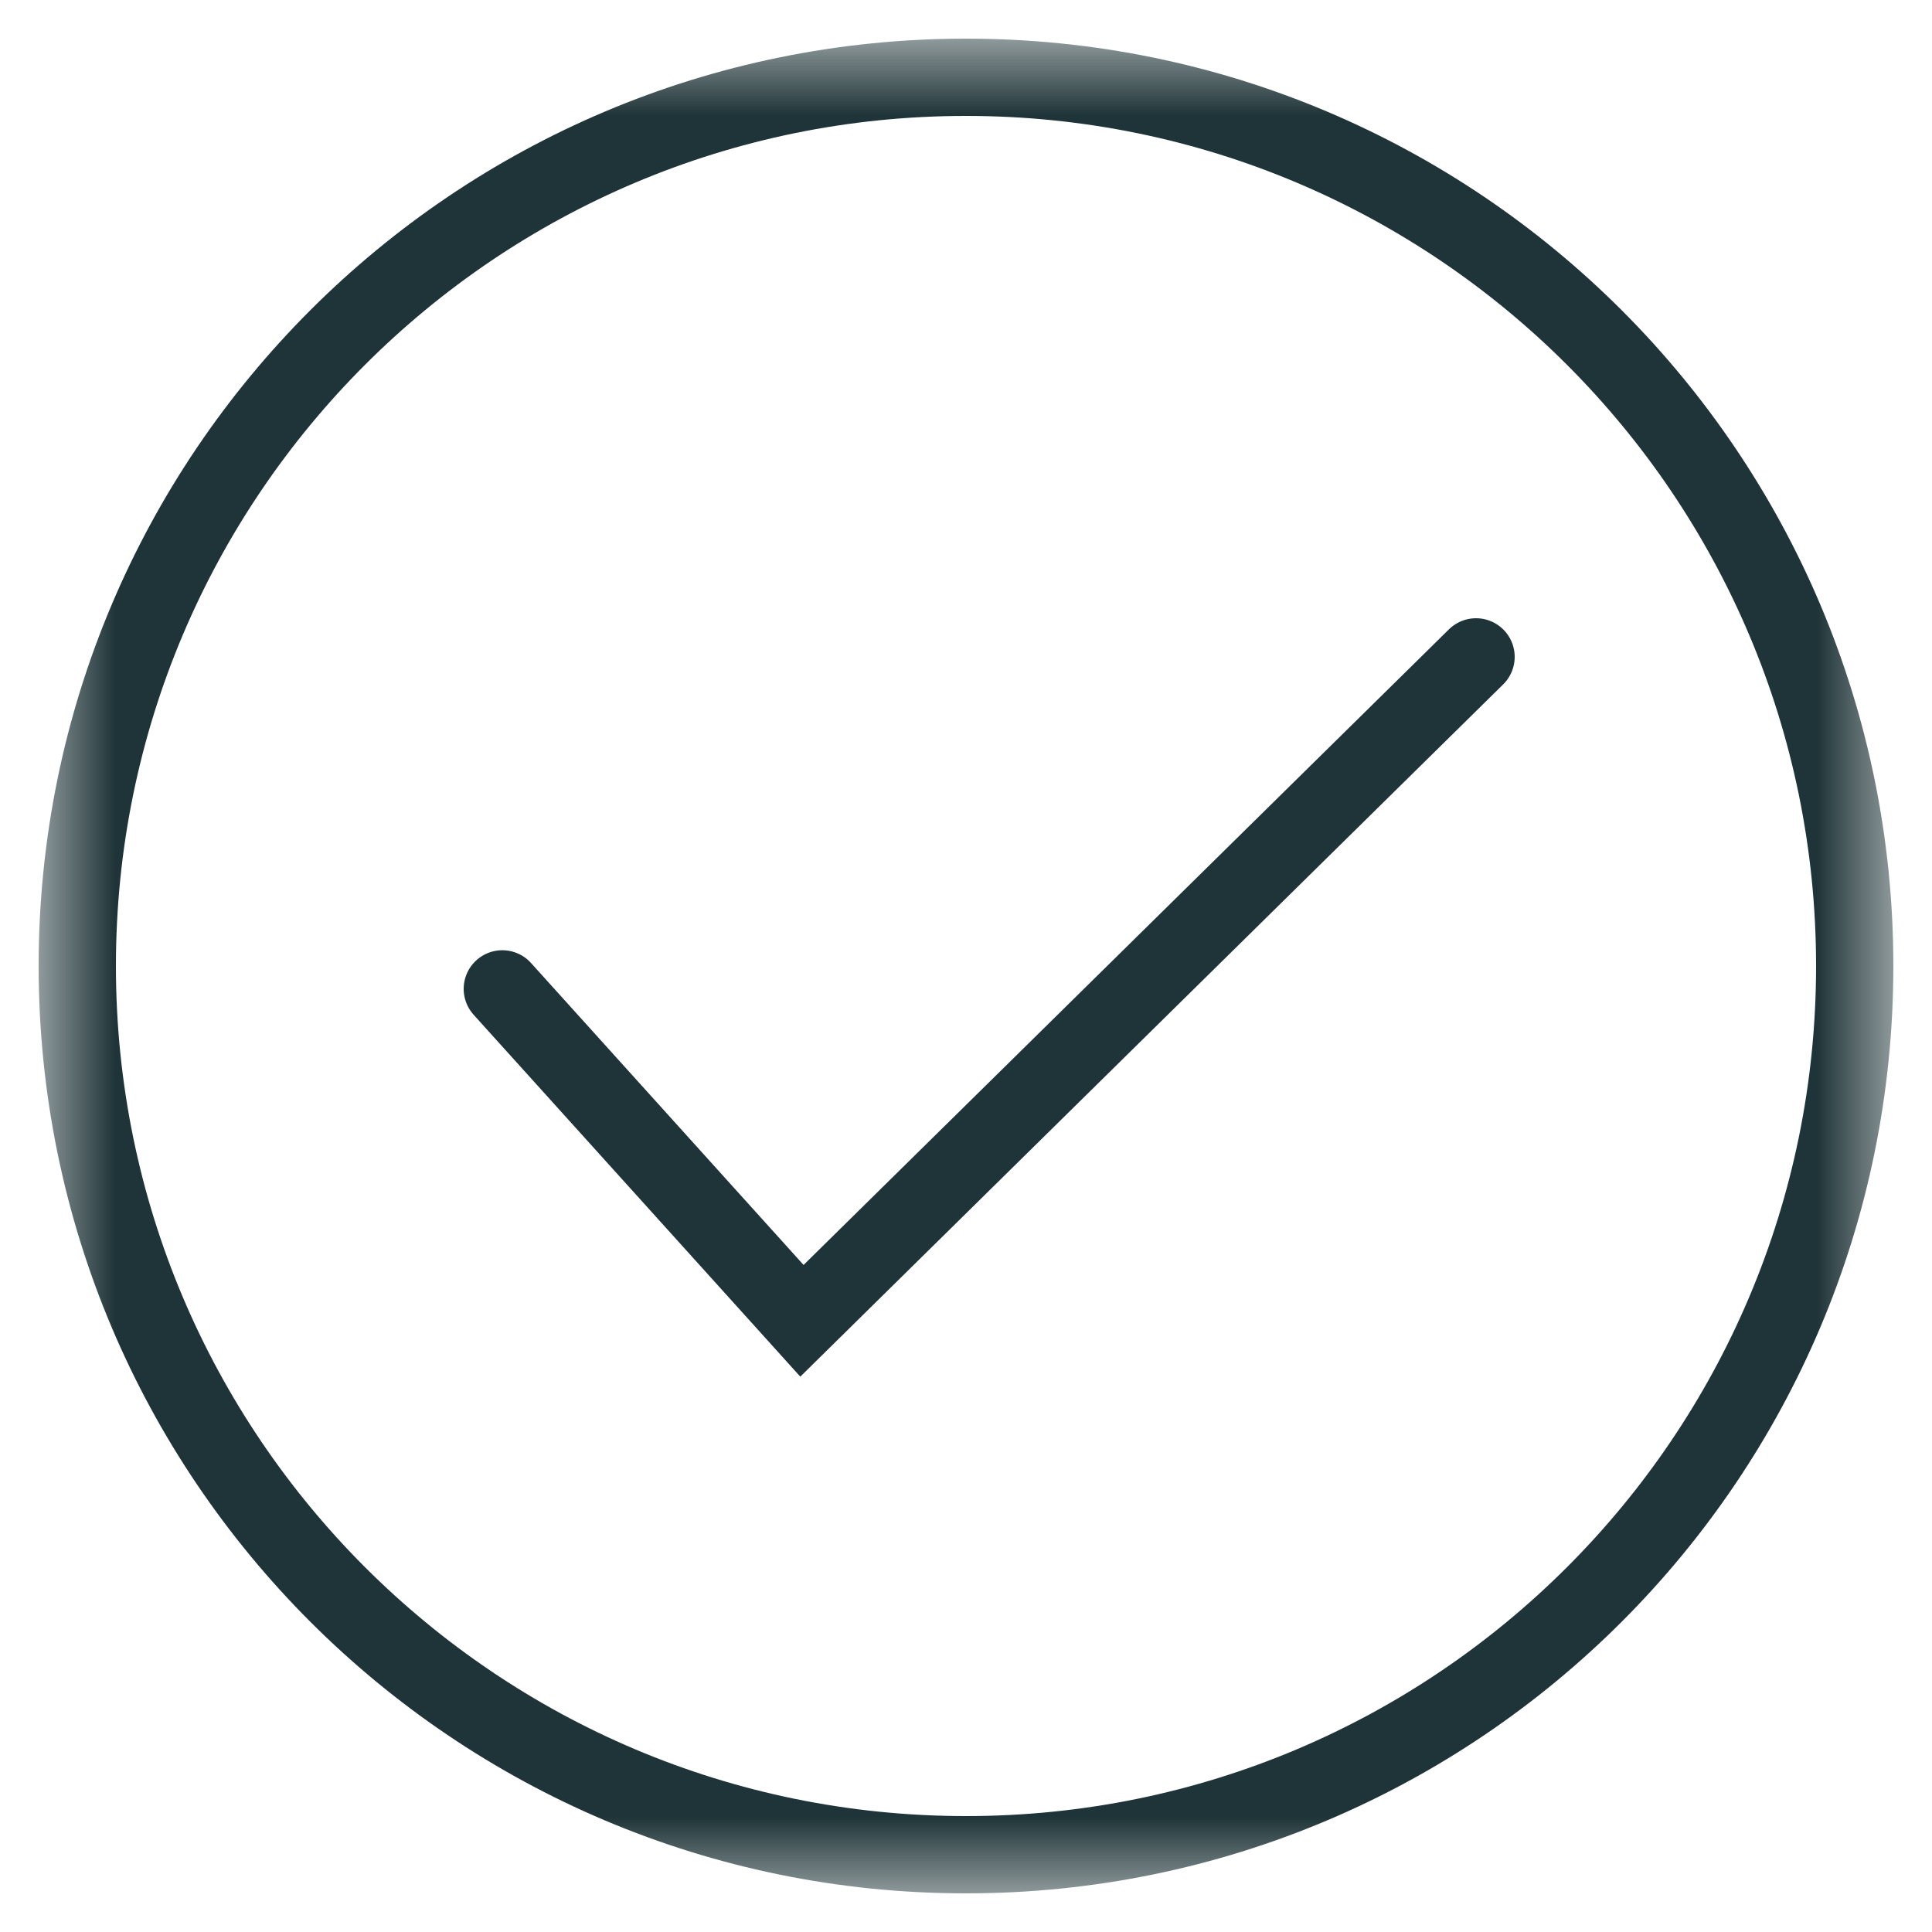 <svg xmlns="http://www.w3.org/2000/svg" fill="none" viewBox="0 0 25 25" height="25" width="25">
<mask height="25" width="25" y="0" x="0" maskUnits="userSpaceOnUse" style="mask-type:luminance" id="mask0_174_2135">
<path fill="white" d="M24.5 0.5H0.5V24.5H24.5V0.5Z"></path>
</mask>
<g mask="url(#mask0_174_2135)">
<path stroke="#1F3438" d="M24 12.5C24 18.851 18.851 24 12.5 24C6.149 24 1 18.851 1 12.5C1 6.149 6.149 1 12.5 1C18.851 1 24 6.149 24 12.5Z"></path>
<path stroke-linecap="round" stroke="#1F3438" d="M6.5 12.796L10.377 17.091L19.1 8.5"></path>
</g>
</svg>
